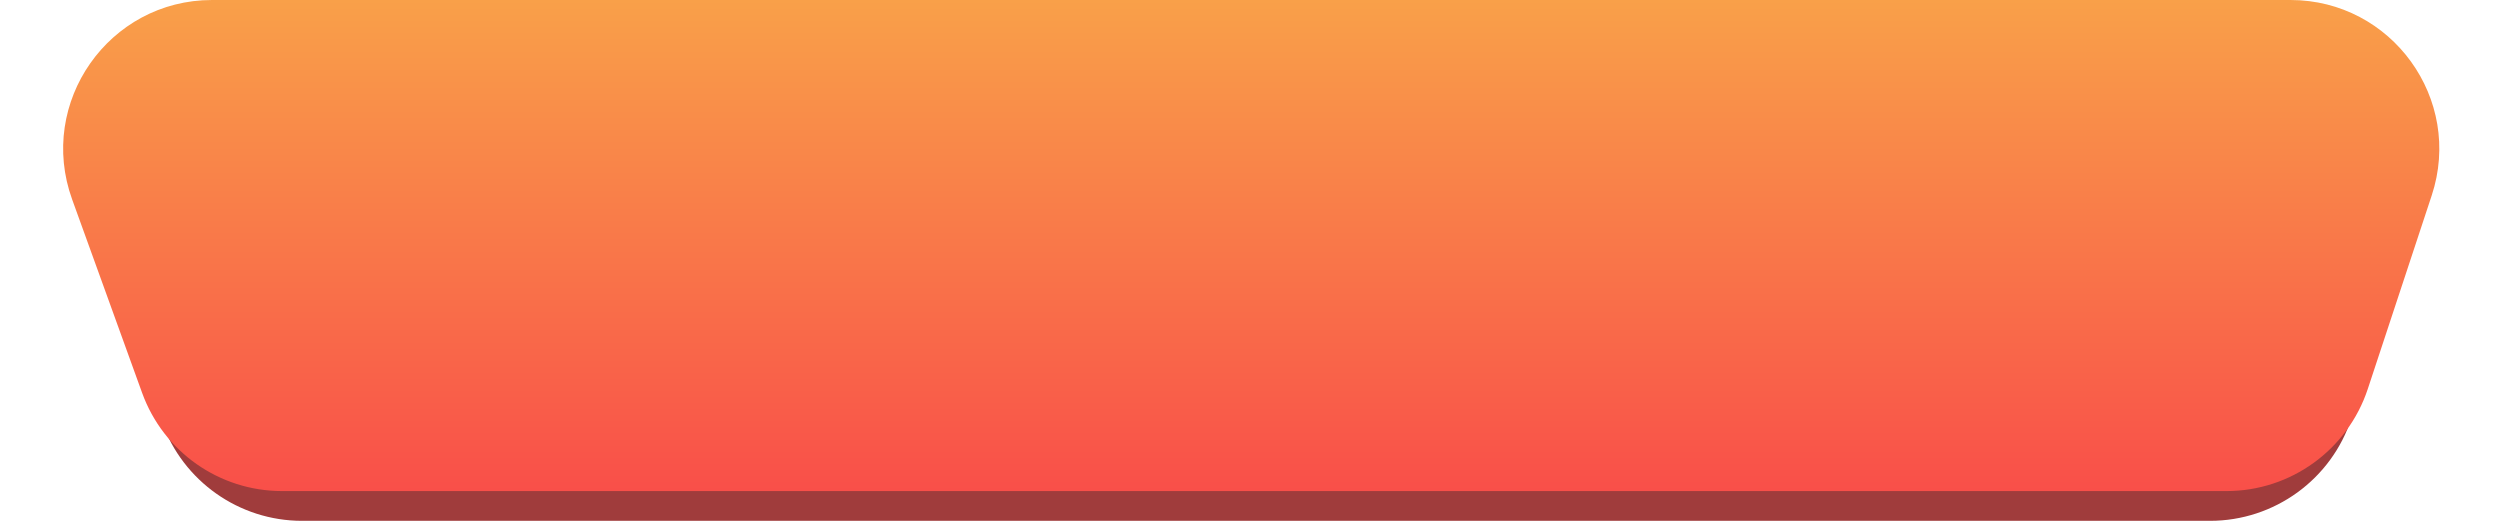 <svg width="336" height="70" viewBox="0 0 336 70" fill="none" xmlns="http://www.w3.org/2000/svg">
<path d="M305.472 4H31.345C17.524 4 7.869 17.684 12.502 30.704L21.753 56.705C24.589 64.676 32.135 70 40.596 70H297.024C305.688 70 313.367 64.421 316.045 56.181L324.493 30.181C328.692 17.258 319.059 4 305.472 4Z" fill="#A03C3C"/>
<path d="M307.83 0H28.503C14.638 0 4.979 13.765 9.696 26.803L19.101 52.803C21.966 60.724 29.486 66 37.909 66H299.241C307.869 66 315.525 60.467 318.231 52.273L326.821 26.273C331.095 13.333 321.458 0 307.83 0Z" fill="url(#paint0_linear_2225_4)"/>
<defs>
<linearGradient id="paint0_linear_2225_4" x1="167.75" y1="0" x2="167.75" y2="66" gradientUnits="userSpaceOnUse">
<stop stop-color="#F9A049"/>
<stop offset="1" stop-color="#F94F49"/>
</linearGradient>
</defs>
</svg>
